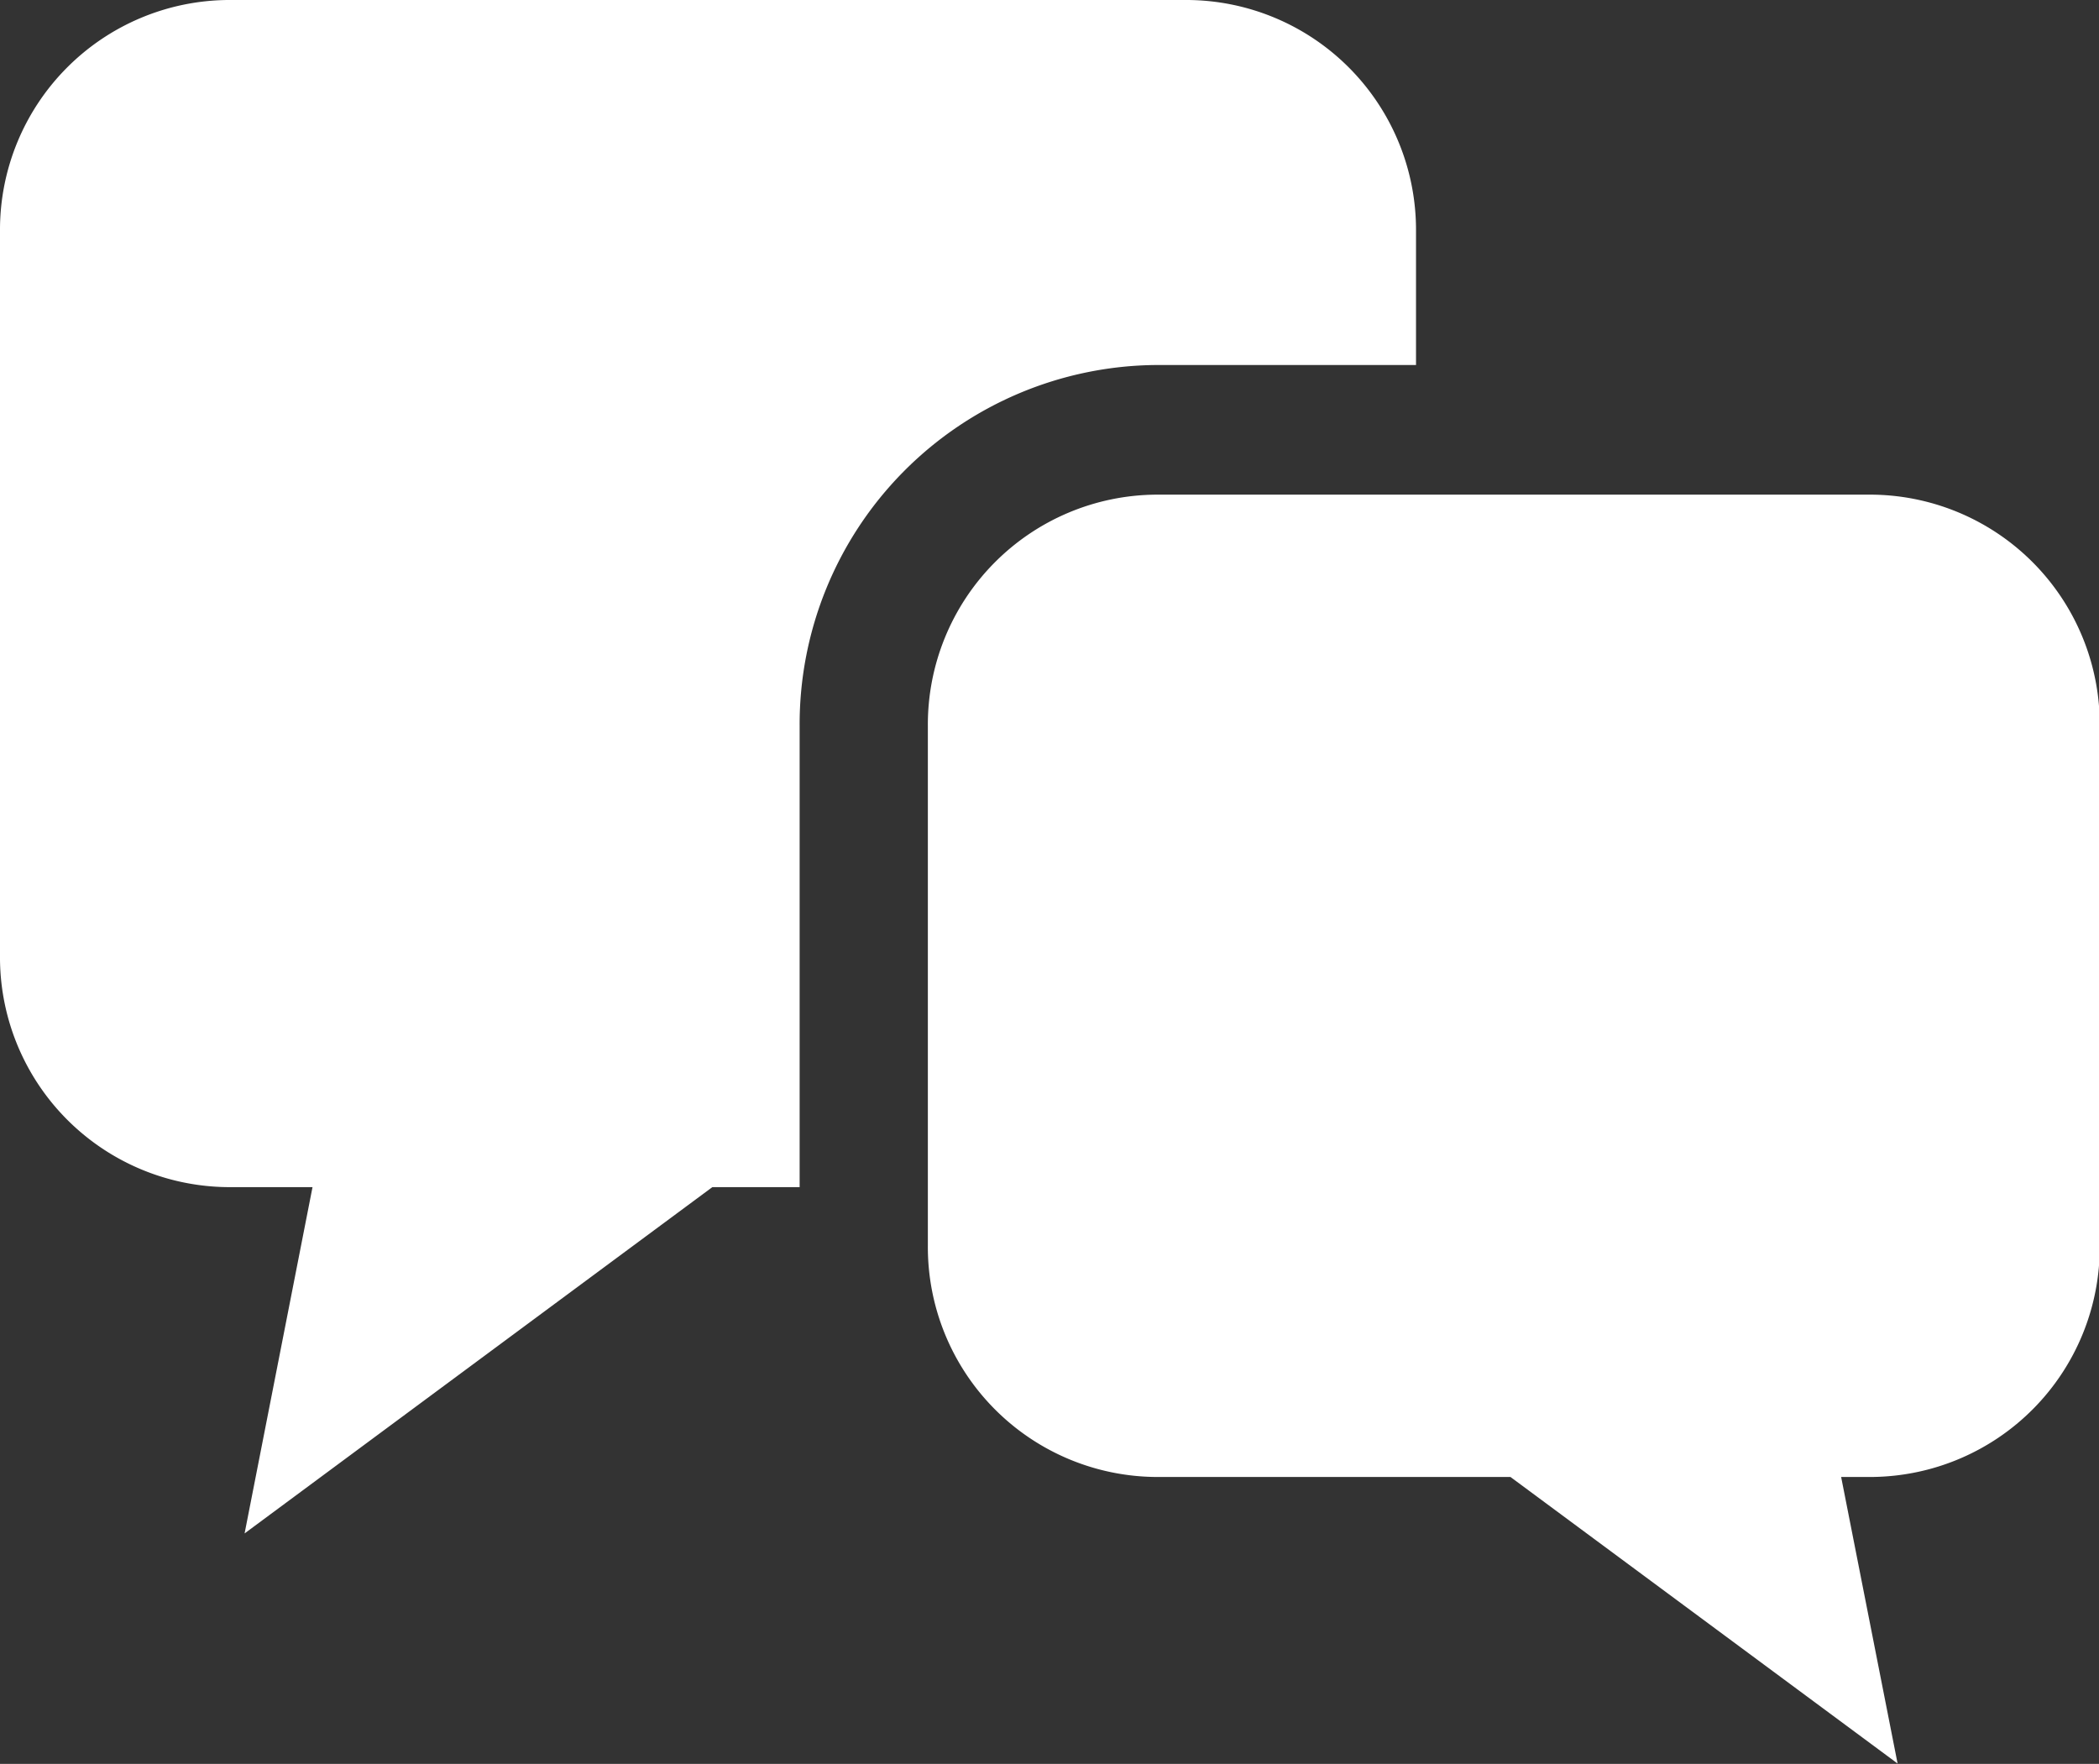 <svg xmlns="http://www.w3.org/2000/svg" width="22.312" height="18.75" viewBox="0 0 22.312 18.75">
  <rect x="0" y="0" width="22.312" height="18.75" fill="#333333" stroke="none"/>
  <defs>
    <style>
      .cls-1 {
        fill: #fff;
        fill-rule: evenodd;
      }
    </style>
  </defs>
  <path id="talk.svg" class="cls-1" d="M288.052,4.878V3.459A2.444,2.444,0,0,0,285.624,1h-10.2A2.443,2.443,0,0,0,273,3.459v7.7a2.443,2.443,0,0,0,2.428,2.46h0.894L275.6,17.3l4.972-3.681H281.5v-4.9a3.82,3.82,0,0,1,3.791-3.839h2.762Zm4.839,1.38h-7.6a2.444,2.444,0,0,0-2.428,2.459v5.525A2.444,2.444,0,0,0,285.29,16.7h3.766l4.115,3.046-0.6-3.046h0.321a2.444,2.444,0,0,0,2.428-2.459V8.717A2.444,2.444,0,0,0,292.891,6.258Z" transform="translate(-273 -1)"/>
</svg>
